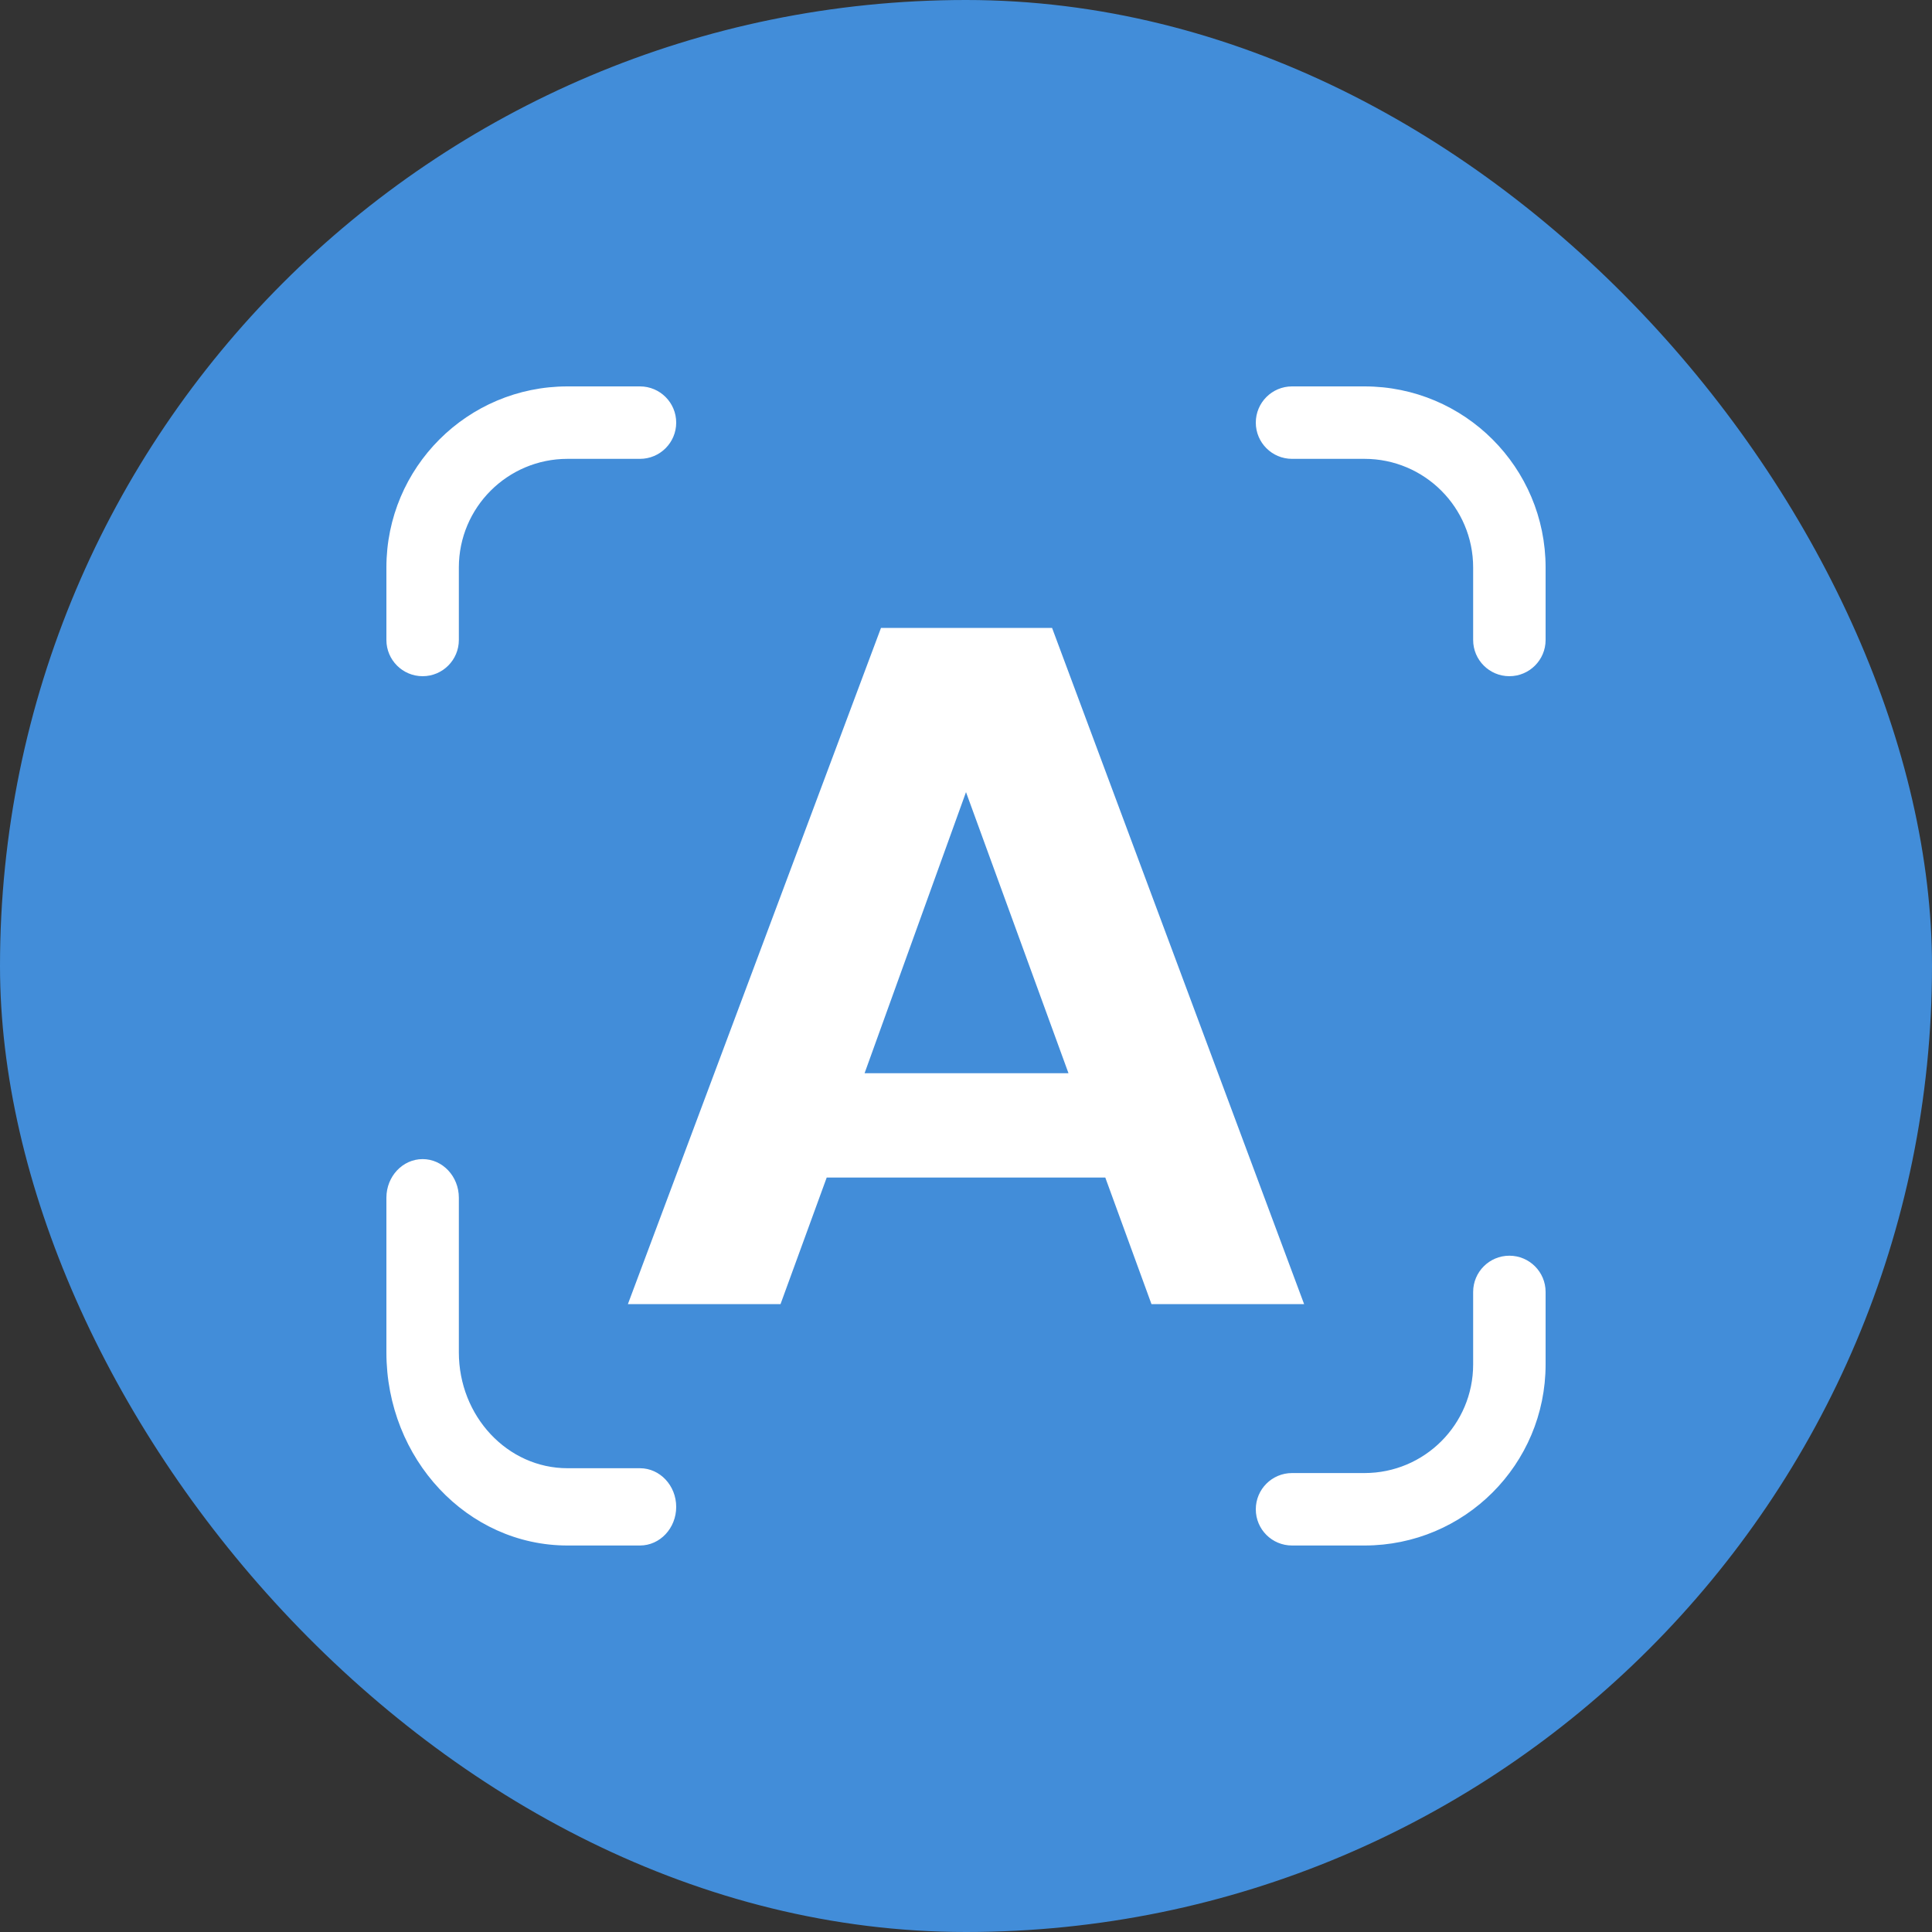 <svg width="20" height="20" viewBox="0 0 20 20" fill="none" xmlns="http://www.w3.org/2000/svg">
  <rect x="0" y="0" width="20" height="20" fill="#333333" stroke="none"/>
  <rect width="20" height="20" rx="10" fill="#428DD9" />
  <path fill-rule="evenodd" clip-rule="evenodd" d="M4 5.875C4 4.839 4.839 4 5.875 4H6.625C6.832 4 7 4.168 7 4.375C7 4.582 6.832 4.75 6.625 4.75H5.875C5.254 4.75 4.75 5.253 4.75 5.875V6.625C4.75 6.832 4.582 7 4.375 7C4.168 7 4 6.832 4 6.625V5.875ZM14.125 4C15.161 4 16 4.839 16 5.875V6.625C16 6.832 15.832 7 15.625 7C15.418 7 15.25 6.832 15.25 6.625V5.875C15.25 5.253 14.746 4.75 14.125 4.75L13.375 4.75C13.168 4.75 13 4.582 13 4.375C13 4.168 13.168 4 13.375 4L14.125 4ZM5.875 15.999C4.839 15.999 4 15.104 4 13.999V12.399C4 12.178 4.168 11.999 4.375 11.999C4.582 11.999 4.75 12.178 4.75 12.399V13.999C4.75 14.662 5.254 15.199 5.875 15.199H6.625C6.832 15.199 7 15.379 7 15.599C7 15.82 6.832 15.999 6.625 15.999H5.875ZM14.125 15.999C15.161 15.999 16 15.16 16 14.124V13.374C16 13.167 15.832 12.999 15.625 12.999C15.418 12.999 15.25 13.167 15.25 13.374V14.124C15.25 14.746 14.746 15.249 14.125 15.249H13.375C13.168 15.249 13 15.417 13 15.624C13 15.832 13.168 15.999 13.375 15.999H14.125ZM11.442 12.19L11.92 13.5H13.5L10.891 6.5H9.12L6.5 13.5H8.08L8.558 12.19H11.442ZM11.061 11.11H8.95L10 8.2L11.061 11.11Z" fill="white" />
</svg>